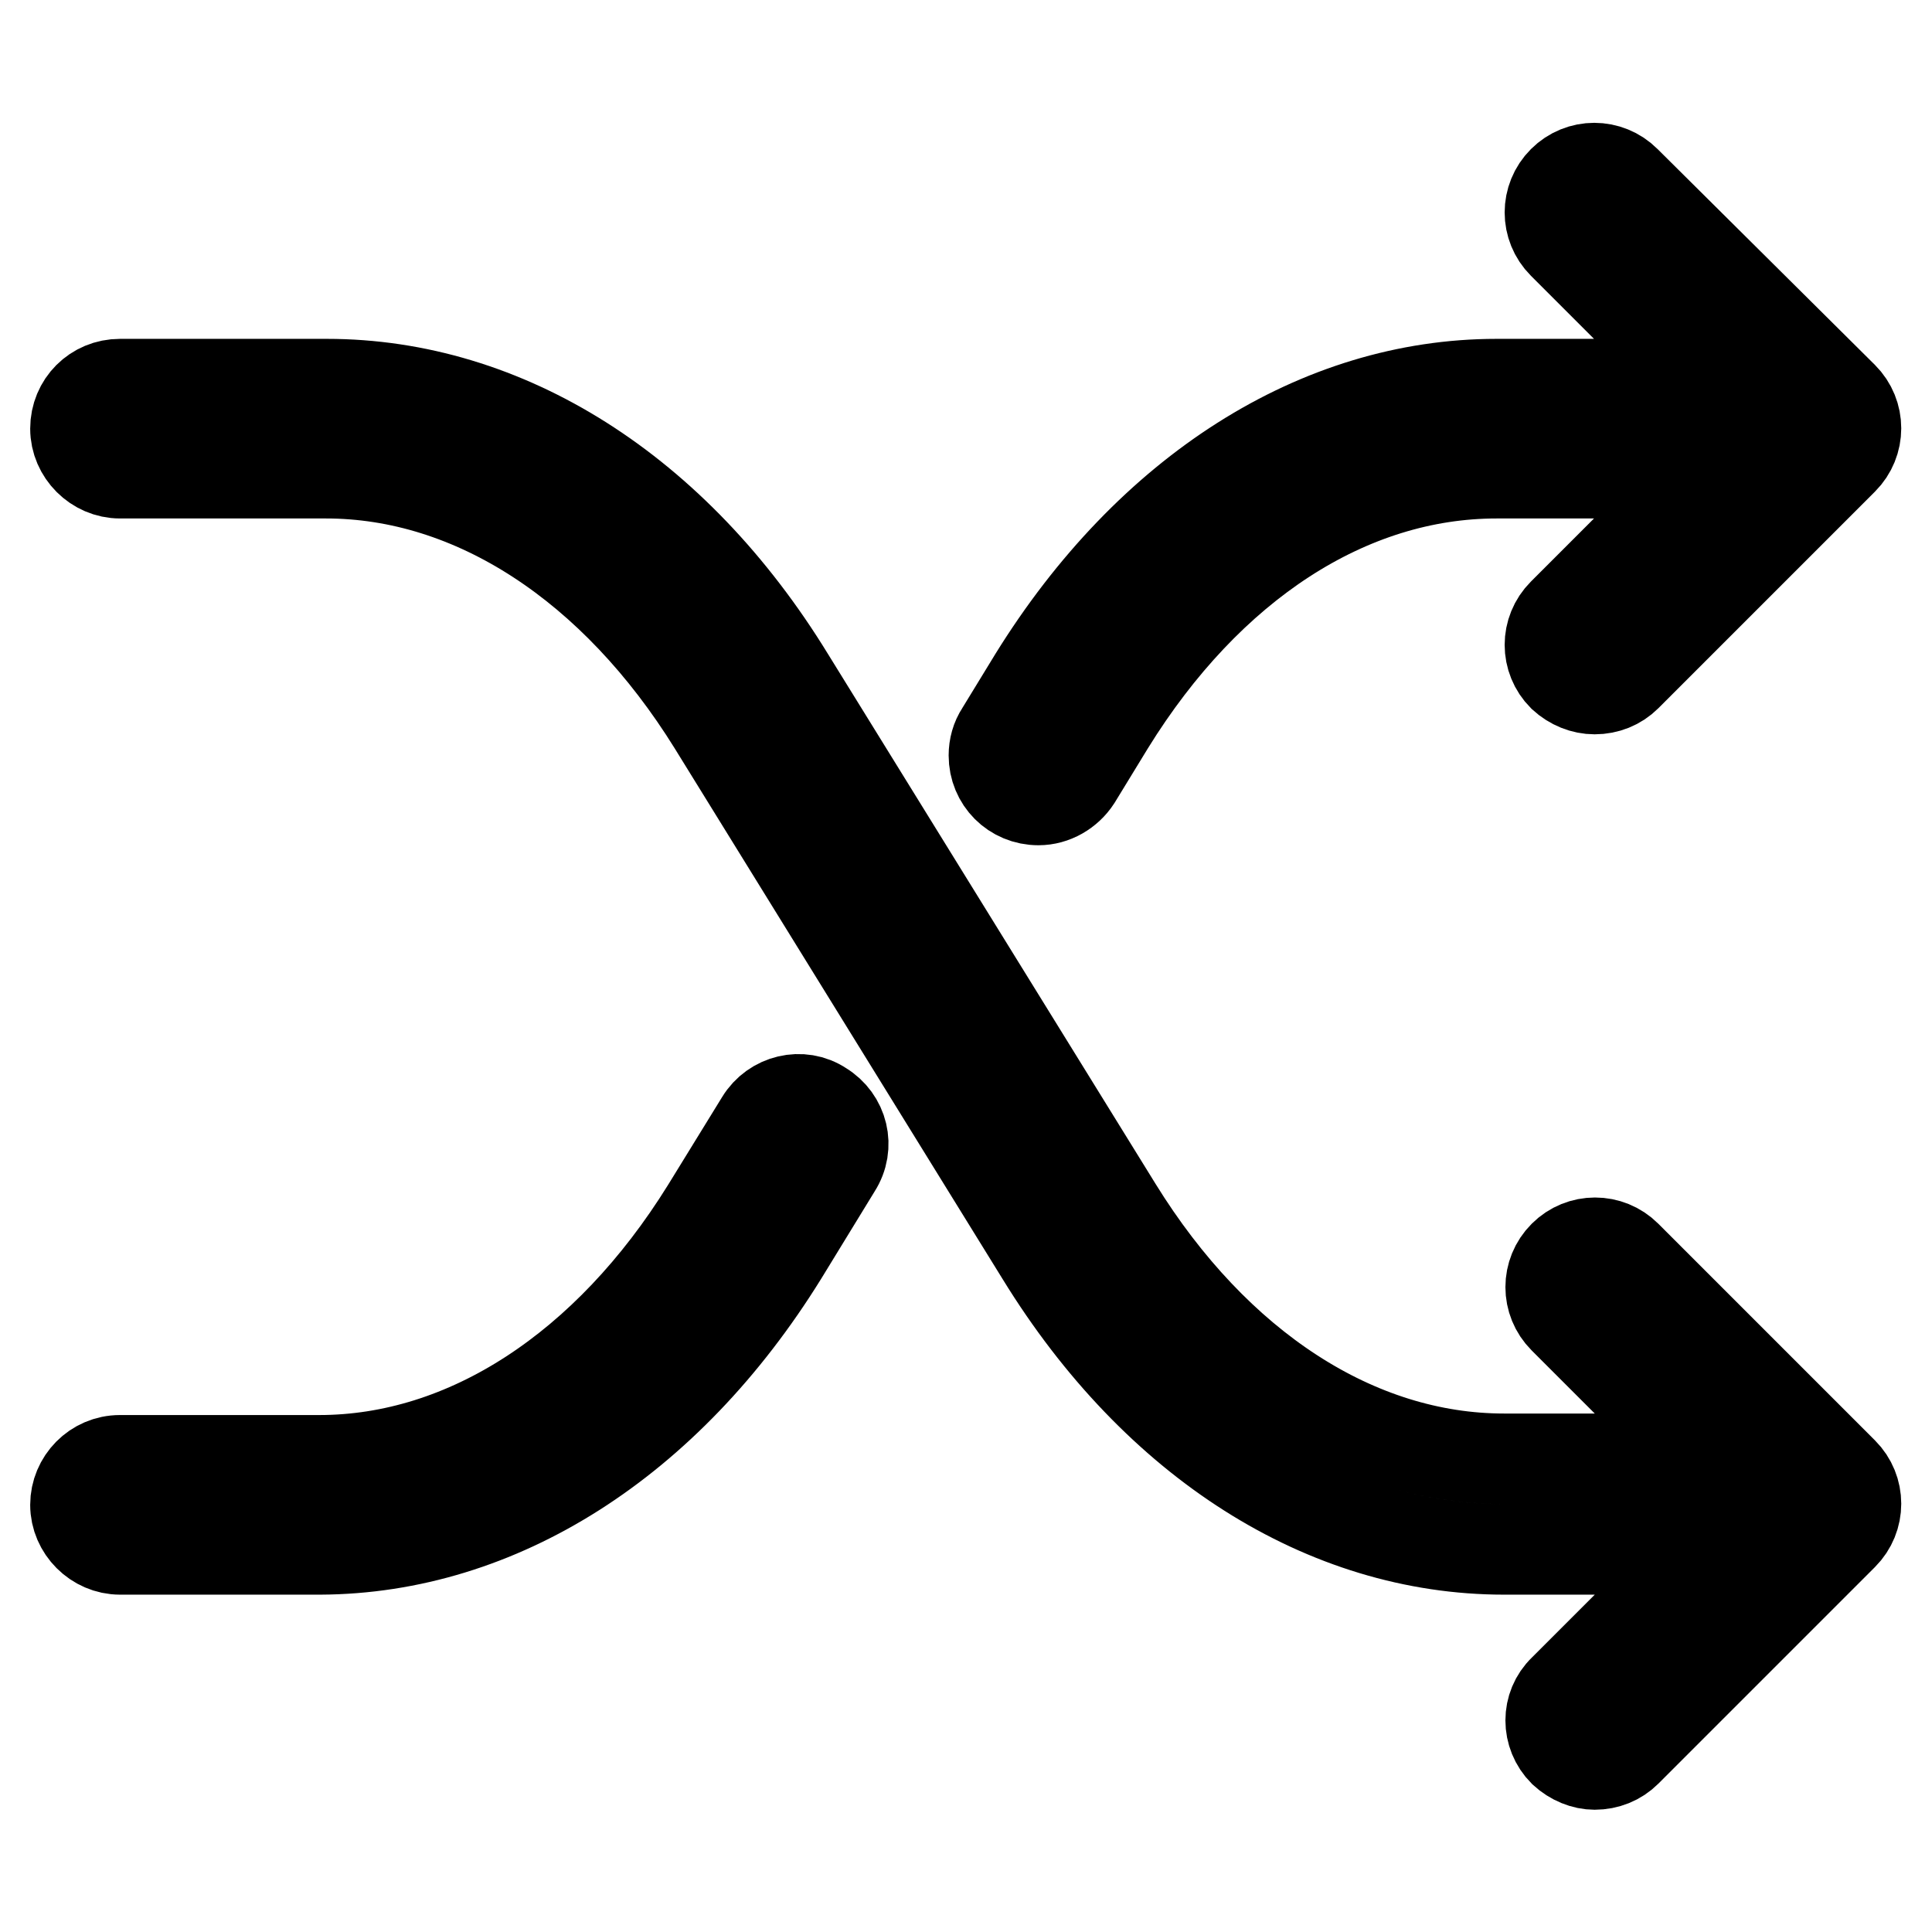 <?xml version="1.0" encoding="utf-8"?>
<!-- Svg Vector Icons : http://www.onlinewebfonts.com/icon -->
<!DOCTYPE svg PUBLIC "-//W3C//DTD SVG 1.1//EN" "http://www.w3.org/Graphics/SVG/1.1/DTD/svg11.dtd">
<svg version="1.1" xmlns="http://www.w3.org/2000/svg" xmlns:xlink="http://www.w3.org/1999/xlink" x="0px" y="0px" viewBox="0 0 256 256" enable-background="new 0 0 256 256" xml:space="preserve">
<g> <path stroke-width="12" fill-opacity="0" stroke="#000000"  d="M103.7,166.3c-15.3,24.7-37.6,38.9-61.3,39H15.9c-3.2,0-5.9-2.7-5.9-5.9s2.6-5.9,5.9-5.9h26.4 c19.5,0,38.2-12.2,51.3-33.3l7.2-11.7c1.7-2.8,5.4-3.7,8.1-1.9c2.8,1.7,3.7,5.3,1.9,8.1c0,0,0,0,0,0L103.7,166.3L103.7,166.3z  M244.2,52.6c2.3,2.3,2.3,6,0,8.3l-28.7,28.7c-1.1,1.1-2.6,1.7-4.2,1.7c-1.5,0-3-0.6-4.2-1.7c-2.3-2.3-2.3-6,0-8.3c0,0,0,0,0,0 l18.6-18.6h-27.4c-19.6,0-38.2,12.1-51.3,33.3l-4.4,7.2c-1.1,1.7-3,2.8-5,2.8c-3.3,0-5.9-2.6-5.9-5.9c0-1.1,0.3-2.2,0.9-3.1 l4.4-7.2c15.3-24.7,37.7-38.9,61.3-38.9h27.4l-18.6-18.6c-2.3-2.3-2.3-6,0-8.3c0,0,0,0,0,0c2.3-2.3,6-2.3,8.3,0c0,0,0,0,0,0 L244.2,52.6z M231.7,56.9L231.7,56.9l0-0.2L231.7,56.9L231.7,56.9z M207.2,232.1c-2.3-2.3-2.3-6,0-8.2l18.6-18.6h-26.5 c-23.7,0-46.1-14.2-61.3-38.9L94.5,96C81.4,74.9,62.7,62.7,43.2,62.7H15.9c-3.2,0-5.9-2.7-5.9-5.9c0-3.3,2.6-5.9,5.9-5.9h27.4 c23.7,0,46.1,14.1,61.3,38.9L148,160c13.1,21.2,31.8,33.3,51.3,33.3h26.5l-18.6-18.6c-2.3-2.3-2.3-6,0-8.3c0,0,0,0,0,0 c2.3-2.3,6-2.3,8.3,0c0,0,0,0,0,0l28.7,28.7c2.3,2.3,2.3,6,0,8.3c0,0,0,0,0,0l-28.7,28.7c-1.1,1.1-2.6,1.7-4.2,1.7 C209.9,233.8,208.4,233.2,207.2,232.1L207.2,232.1z M231.7,199.1v0.2V199.1L231.7,199.1z"/></g>
</svg>